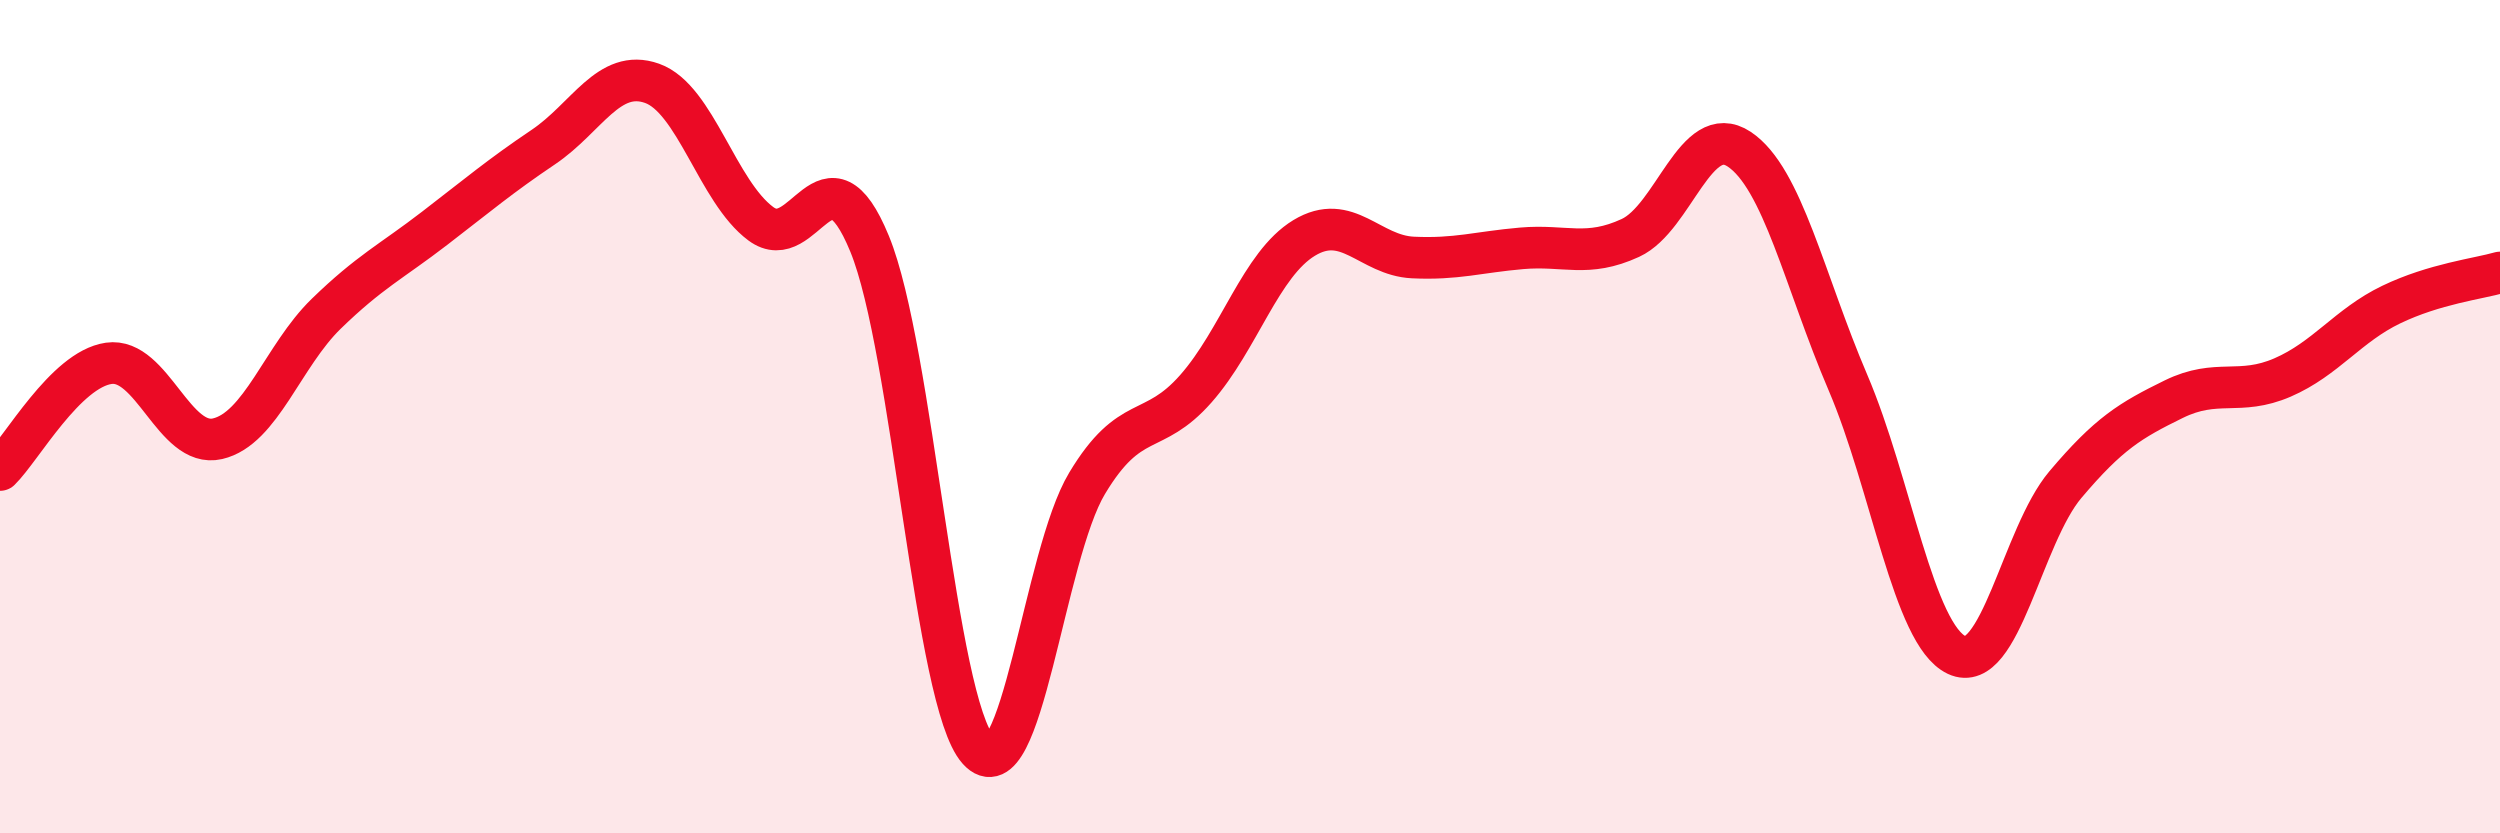 
    <svg width="60" height="20" viewBox="0 0 60 20" xmlns="http://www.w3.org/2000/svg">
      <path
        d="M 0,11.28 C 0.52,10.77 1.57,8.87 2.61,8.72 C 3.65,8.57 4.18,10.77 5.22,10.53 C 6.26,10.29 6.79,8.54 7.83,7.53 C 8.87,6.52 9.39,6.28 10.43,5.48 C 11.47,4.68 12,4.23 13.04,3.53 C 14.08,2.83 14.61,1.63 15.65,2 C 16.69,2.37 17.22,4.6 18.26,5.37 C 19.3,6.14 19.83,3.32 20.87,5.85 C 21.91,8.38 22.44,16.85 23.48,18 C 24.52,19.15 25.05,13.33 26.09,11.6 C 27.13,9.87 27.66,10.51 28.7,9.33 C 29.74,8.15 30.26,6.34 31.3,5.71 C 32.34,5.08 32.87,6.13 33.91,6.18 C 34.95,6.23 35.48,6.05 36.52,5.96 C 37.56,5.87 38.09,6.19 39.13,5.71 C 40.17,5.23 40.7,2.89 41.74,3.58 C 42.78,4.27 43.31,6.75 44.35,9.18 C 45.39,11.61 45.92,15.23 46.96,15.72 C 48,16.21 48.53,12.86 49.57,11.63 C 50.61,10.4 51.13,10.09 52.17,9.58 C 53.21,9.07 53.74,9.51 54.78,9.06 C 55.82,8.61 56.35,7.81 57.39,7.31 C 58.43,6.81 59.48,6.69 60,6.54L60 20L0 20Z"
        fill="#EB0A25"
        opacity="0.1"
        stroke-linecap="round"
        stroke-linejoin="round"
      />
      <path
        d="M 0,11.28 C 0.52,10.77 1.57,8.87 2.61,8.72 C 3.65,8.57 4.18,10.77 5.22,10.53 C 6.26,10.29 6.79,8.54 7.83,7.53 C 8.87,6.52 9.39,6.28 10.43,5.48 C 11.47,4.68 12,4.23 13.04,3.53 C 14.08,2.83 14.61,1.63 15.65,2 C 16.69,2.37 17.22,4.6 18.26,5.37 C 19.3,6.14 19.83,3.32 20.87,5.85 C 21.91,8.38 22.44,16.85 23.48,18 C 24.52,19.15 25.05,13.33 26.09,11.6 C 27.13,9.87 27.66,10.51 28.7,9.33 C 29.74,8.15 30.26,6.34 31.3,5.71 C 32.34,5.08 32.87,6.13 33.91,6.18 C 34.95,6.23 35.48,6.05 36.52,5.96 C 37.56,5.87 38.09,6.19 39.13,5.71 C 40.17,5.23 40.7,2.89 41.74,3.58 C 42.78,4.27 43.31,6.75 44.35,9.18 C 45.39,11.61 45.92,15.23 46.96,15.72 C 48,16.21 48.53,12.86 49.57,11.63 C 50.61,10.4 51.13,10.09 52.17,9.58 C 53.21,9.07 53.74,9.51 54.78,9.06 C 55.82,8.61 56.35,7.81 57.39,7.31 C 58.43,6.81 59.48,6.69 60,6.54"
        stroke="#EB0A25"
        stroke-width="1"
        fill="none"
        stroke-linecap="round"
        stroke-linejoin="round"
      />
    </svg>
  